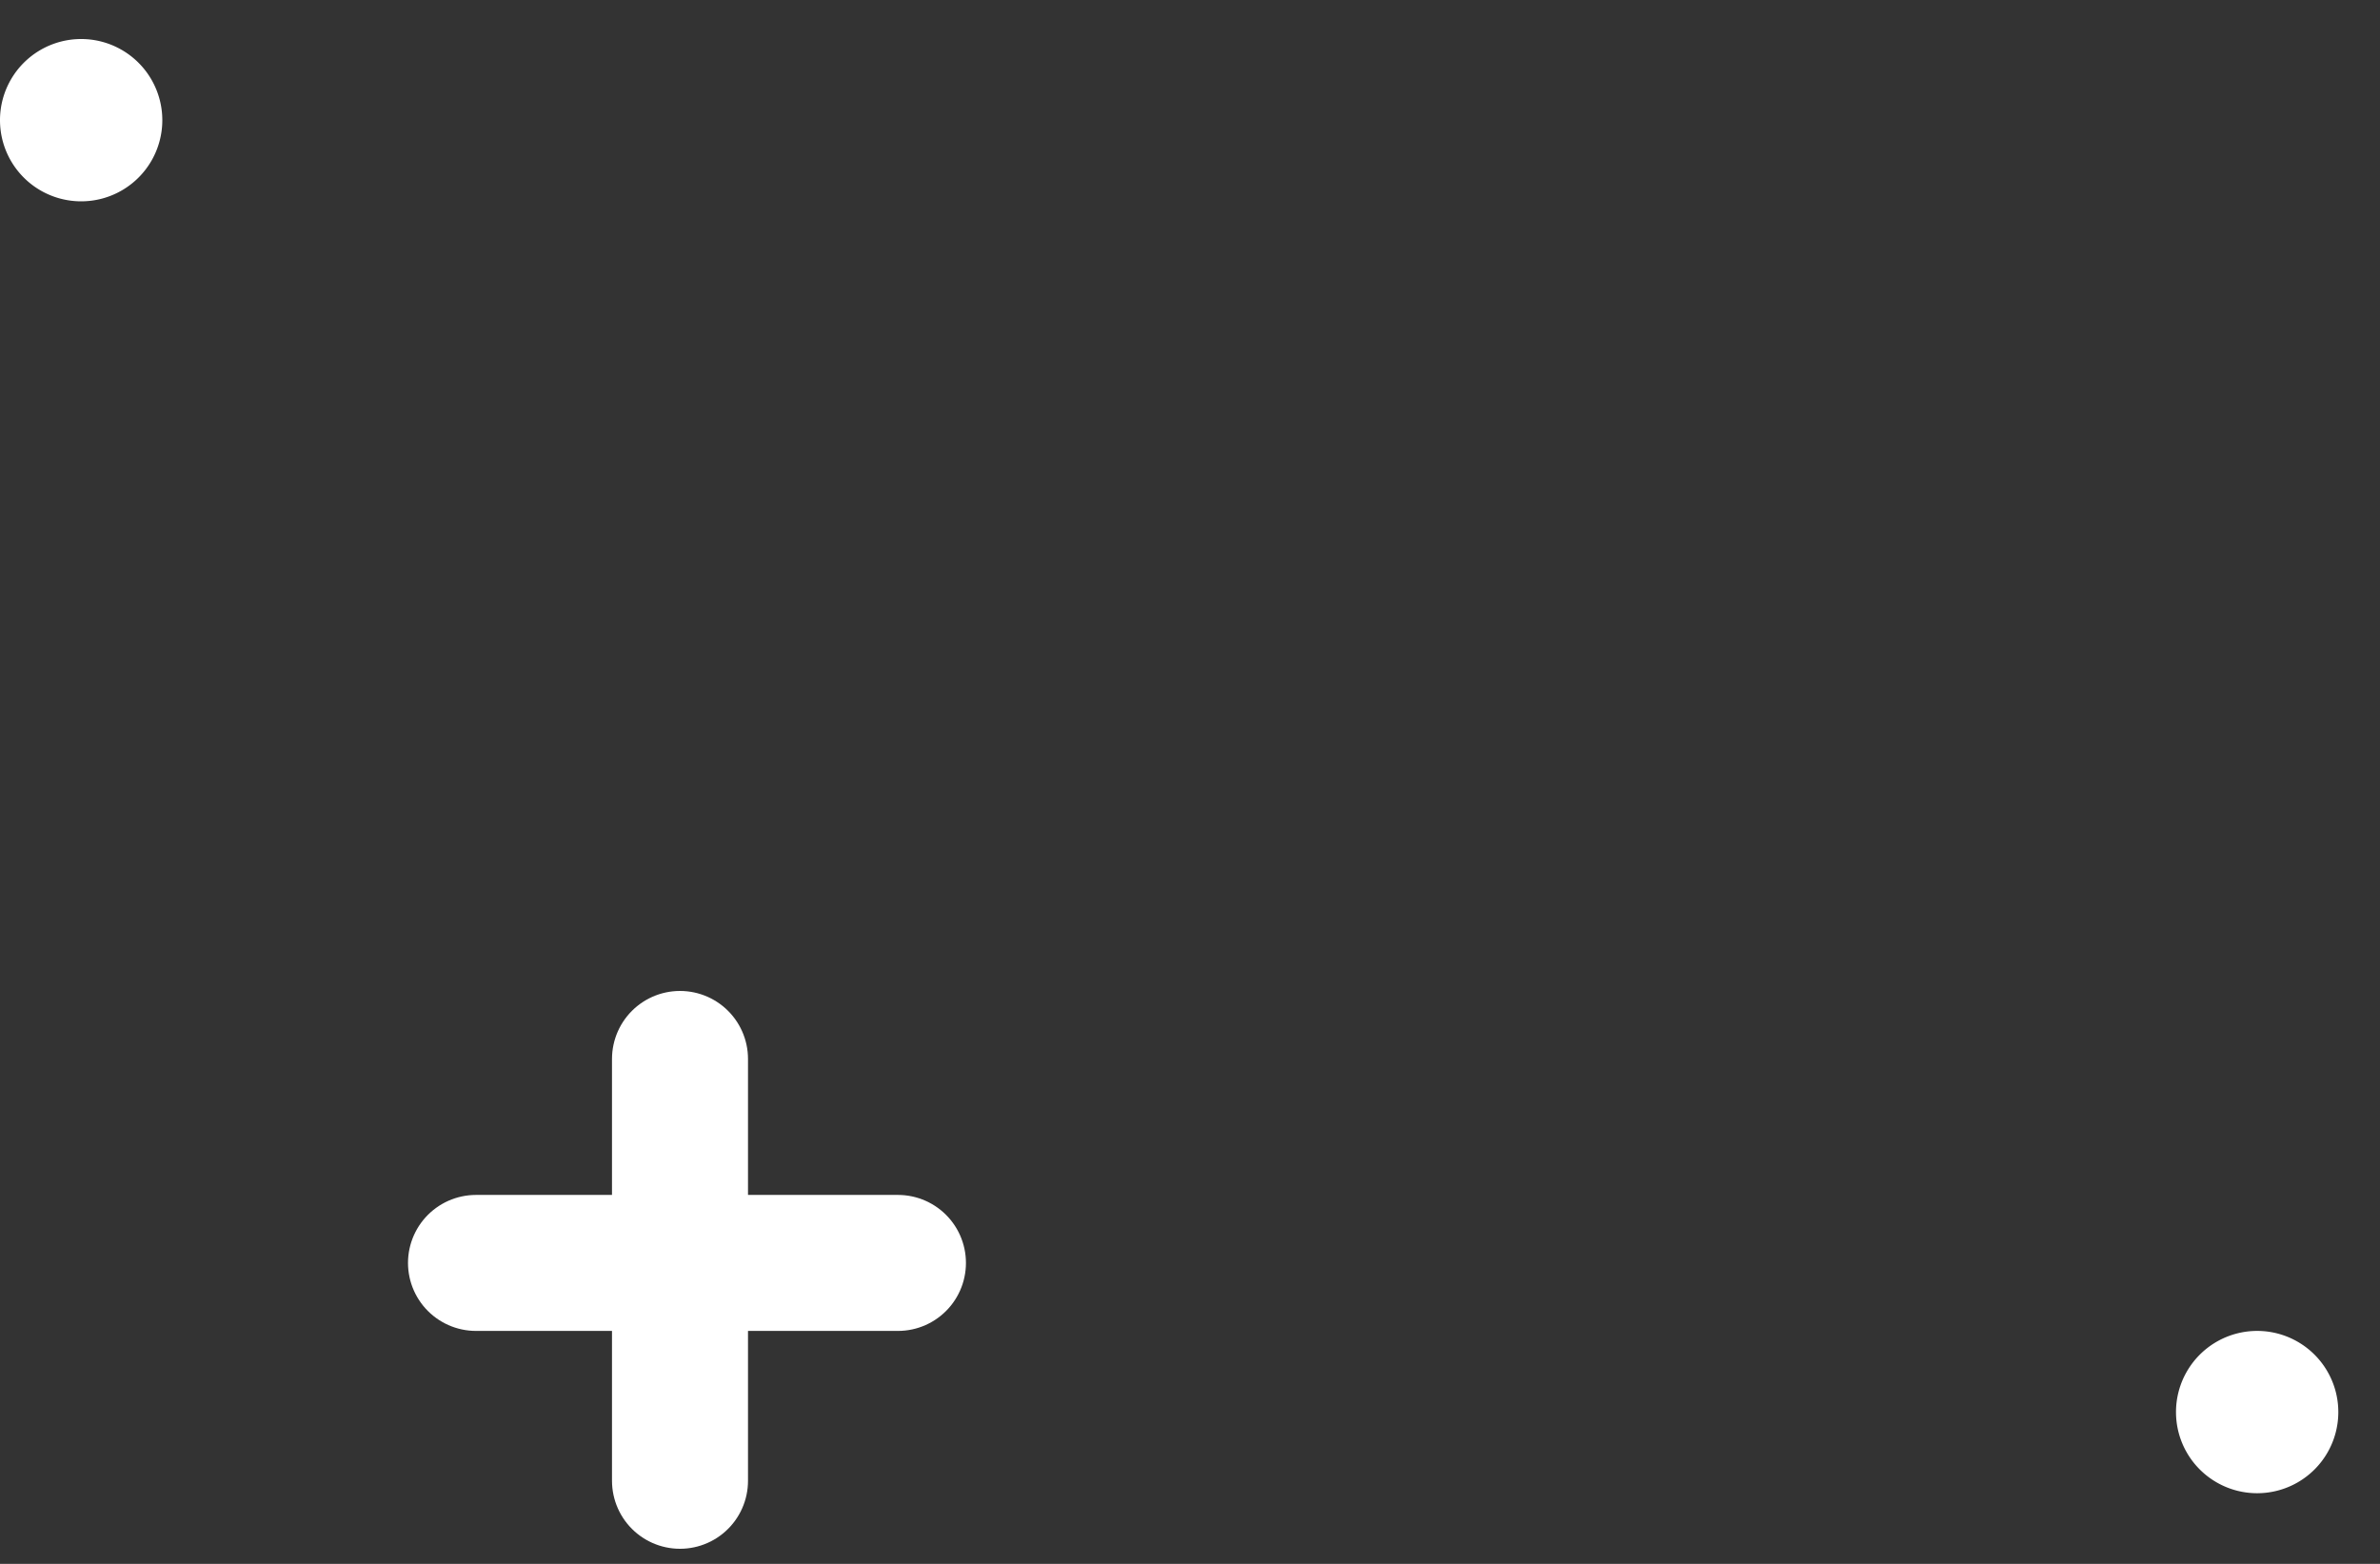 <svg width="35" height="23" xmlns="http://www.w3.org/2000/svg"><rect width="100%" height="100%" fill="#333333" stroke="none"/><g fill="none" fill-rule="evenodd"><path d="M34.387 20.767a1.193 1.193 0 1 1-2.387.001 1.193 1.193 0 0 1 2.387-.001M2.387 1.767A1.193 1.193 0 1 1 0 1.768a1.193 1.193 0 0 1 2.387-.001" fill="#FFF"/><g stroke="#FFF" stroke-linecap="round" stroke-linejoin="round" stroke-width="2"><path d="M10 15.574v6.204M13.205 18.574H7"/></g></g></svg>